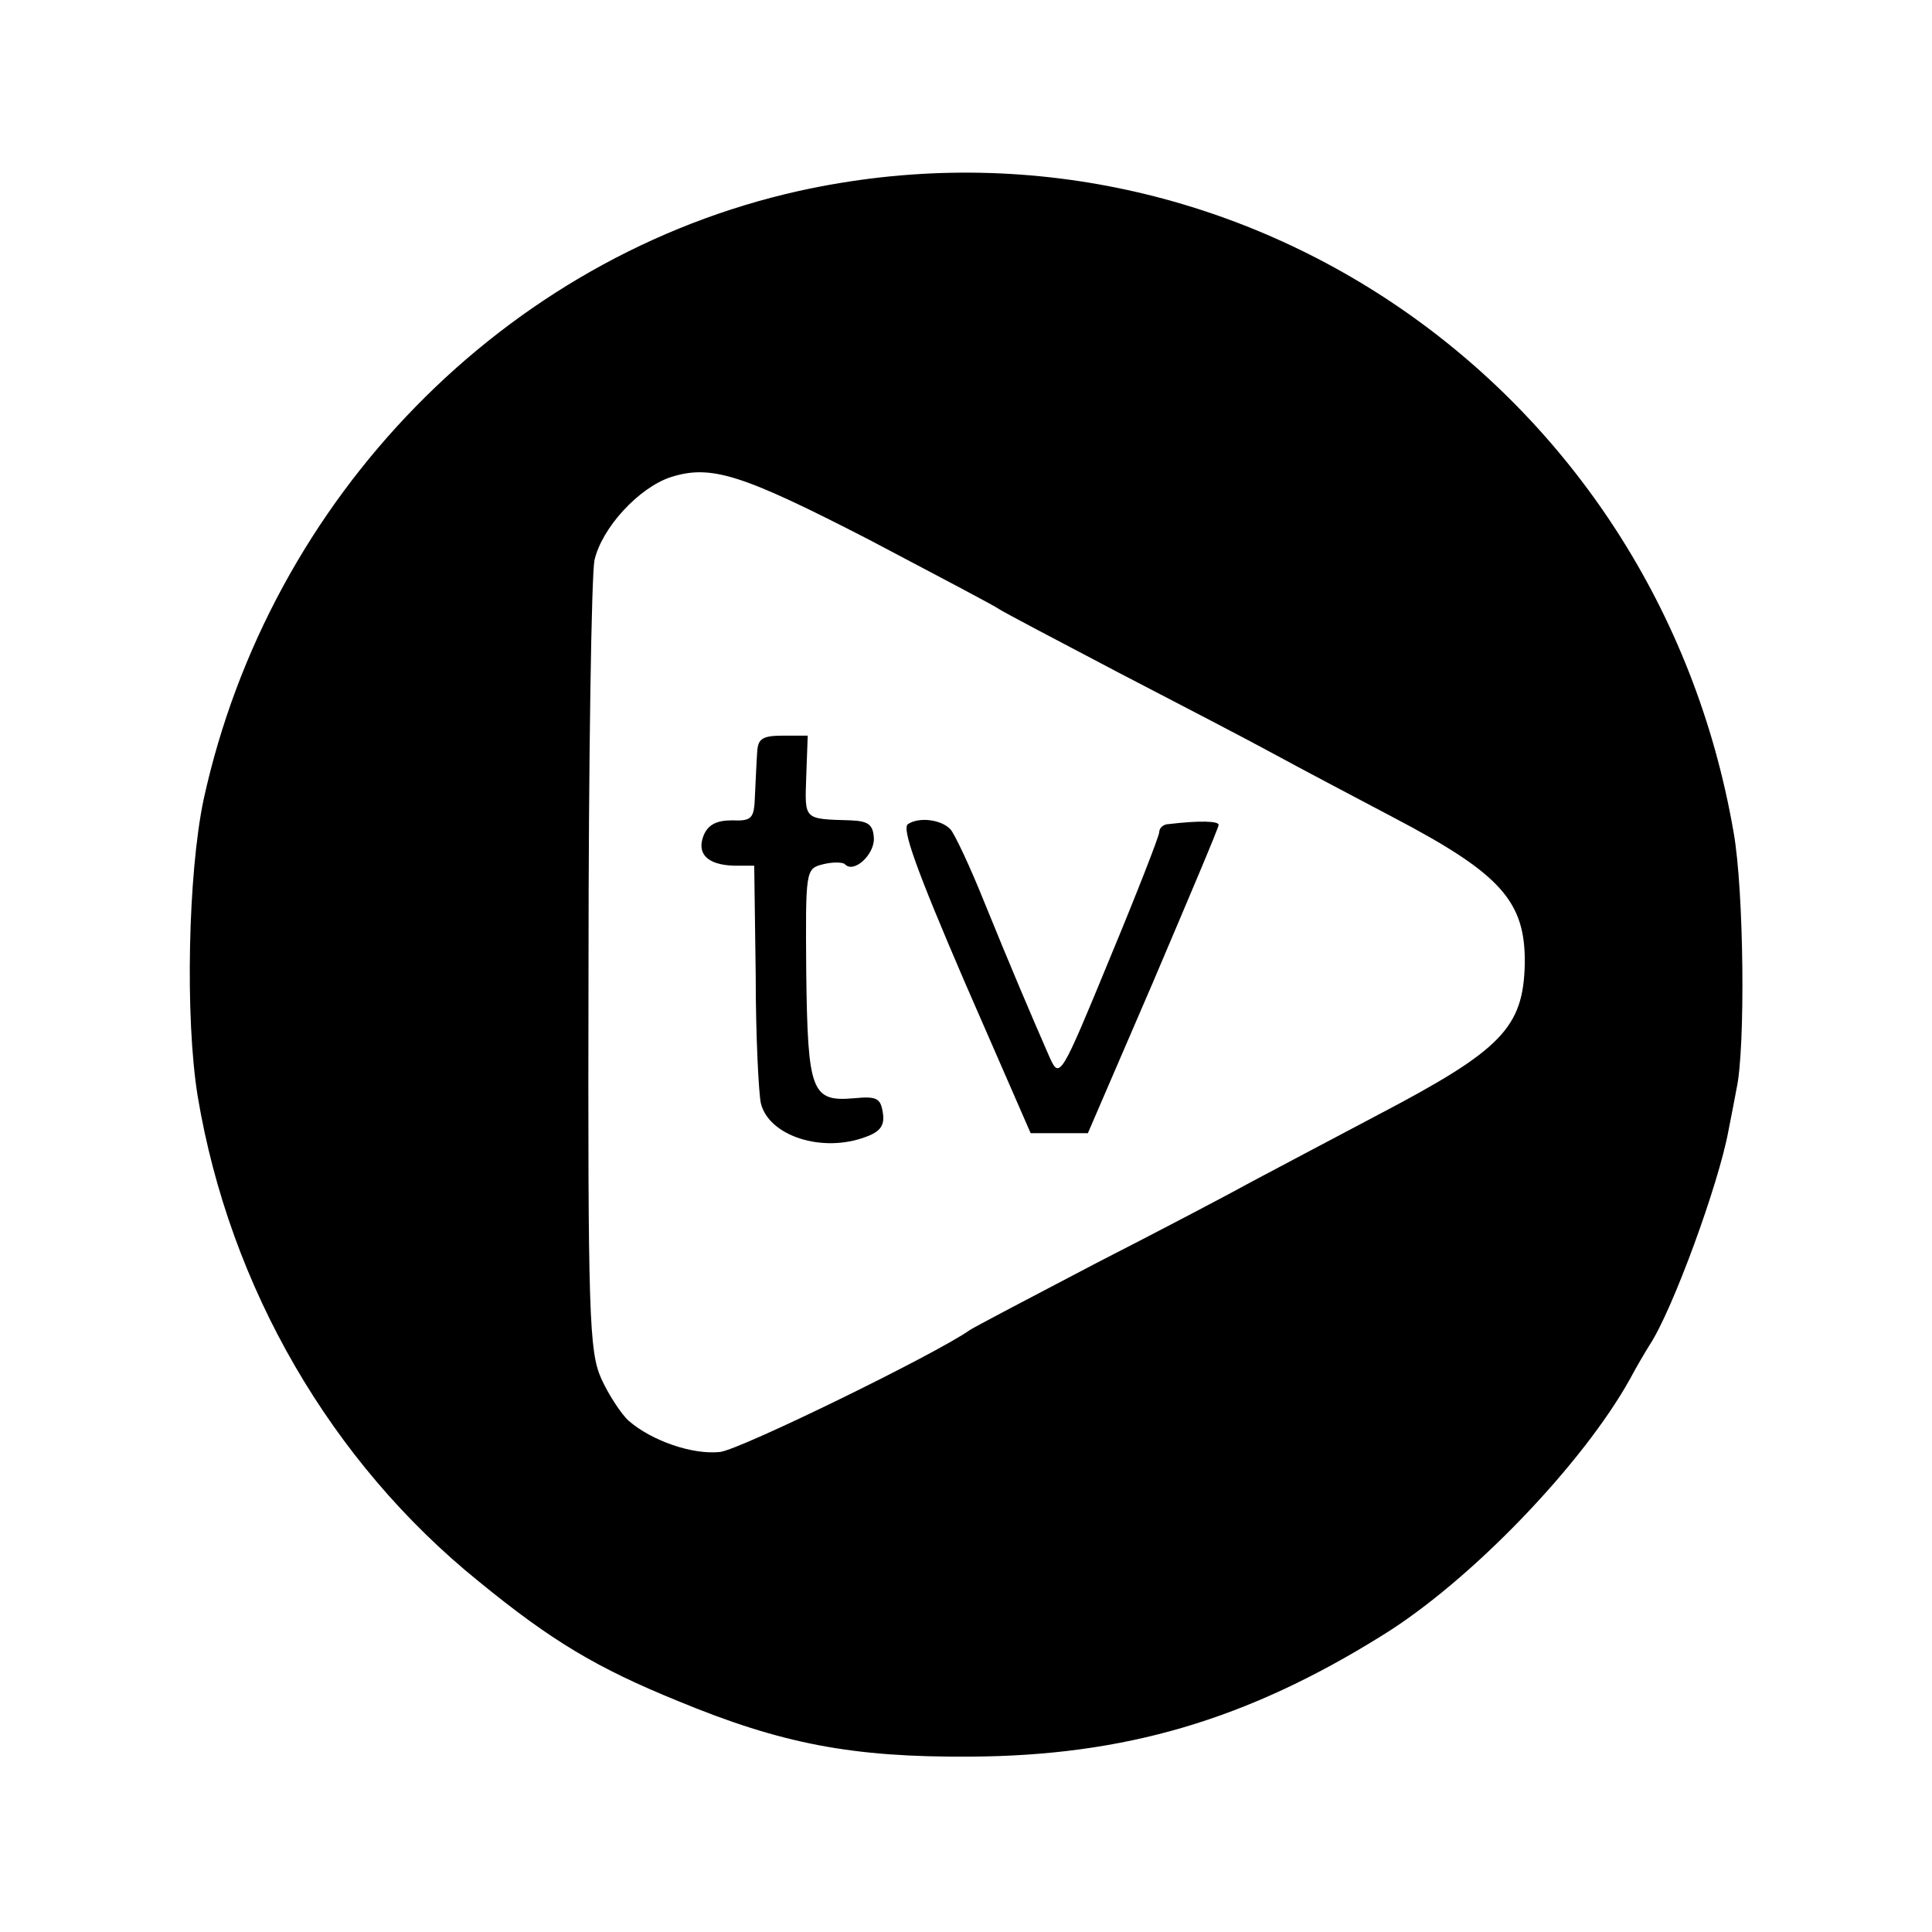 <?xml version="1.0" standalone="no"?>
<!DOCTYPE svg PUBLIC "-//W3C//DTD SVG 20010904//EN"
 "http://www.w3.org/TR/2001/REC-SVG-20010904/DTD/svg10.dtd">
<svg version="1.0" xmlns="http://www.w3.org/2000/svg"
 width="260pt" height="260pt" viewBox="0 0 260 260"
 preserveAspectRatio="xMidYMid meet">
<g transform="translate(0,260) scale(0.1,-0.1)"
fill="#000000" stroke="none">
<path d="M1075 2343 c-395 -88 -712 -412 -801 -819 -21 -100 -25 -294 -8 -399
43 -258 180 -493 378 -653 99 -81 160 -117 268 -161 140 -58 235 -76 393 -75
208 1 372 49 555 163 120 74 271 232 334 346 9 17 21 37 26 45 31 47 93 217
106 288 4 20 9 46 11 57 12 54 10 267 -4 345 -104 602 -674 992 -1258 863z
m94 -469 c91 -48 171 -90 176 -94 6 -4 78 -42 160 -85 83 -43 177 -92 210
-110 33 -18 105 -56 160 -85 145 -76 178 -113 177 -197 -2 -86 -31 -116 -197
-203 -66 -35 -142 -75 -170 -90 -27 -15 -122 -65 -210 -110 -88 -46 -164 -86
-170 -90 -45 -32 -309 -161 -336 -164 -37 -4 -92 15 -123 42 -10 9 -27 35 -37
57 -16 37 -18 82 -17 552 0 282 4 529 8 549 10 44 60 98 103 112 54 17 95 4
266 -84z"/>
<path d="M1019 1588 c-1 -13 -2 -39 -3 -58 -1 -32 -4 -35 -31 -34 -21 0 -32
-6 -38 -20 -10 -25 5 -40 41 -41 l27 0 2 -148 c0 -81 4 -159 7 -172 11 -44 83
-67 141 -45 20 7 26 16 23 33 -3 19 -8 22 -39 19 -57 -5 -62 9 -64 169 -1 139
-1 140 23 146 12 3 26 3 29 0 12 -13 40 13 39 35 -1 18 -7 23 -31 24 -64 2
-62 0 -60 59 l2 55 -33 0 c-28 0 -34 -4 -35 -22z"/>
<path d="M1222 1491 c-9 -5 11 -61 76 -212 l89 -204 38 0 39 0 88 204 c48 113
88 207 88 211 0 5 -25 6 -67 1 -7 0 -13 -5 -13 -11 0 -5 -30 -82 -67 -171 -65
-158 -67 -161 -80 -133 -28 64 -53 123 -88 209 -20 50 -41 94 -46 99 -12 13
-42 17 -57 7z"/>
</g>
</svg>
